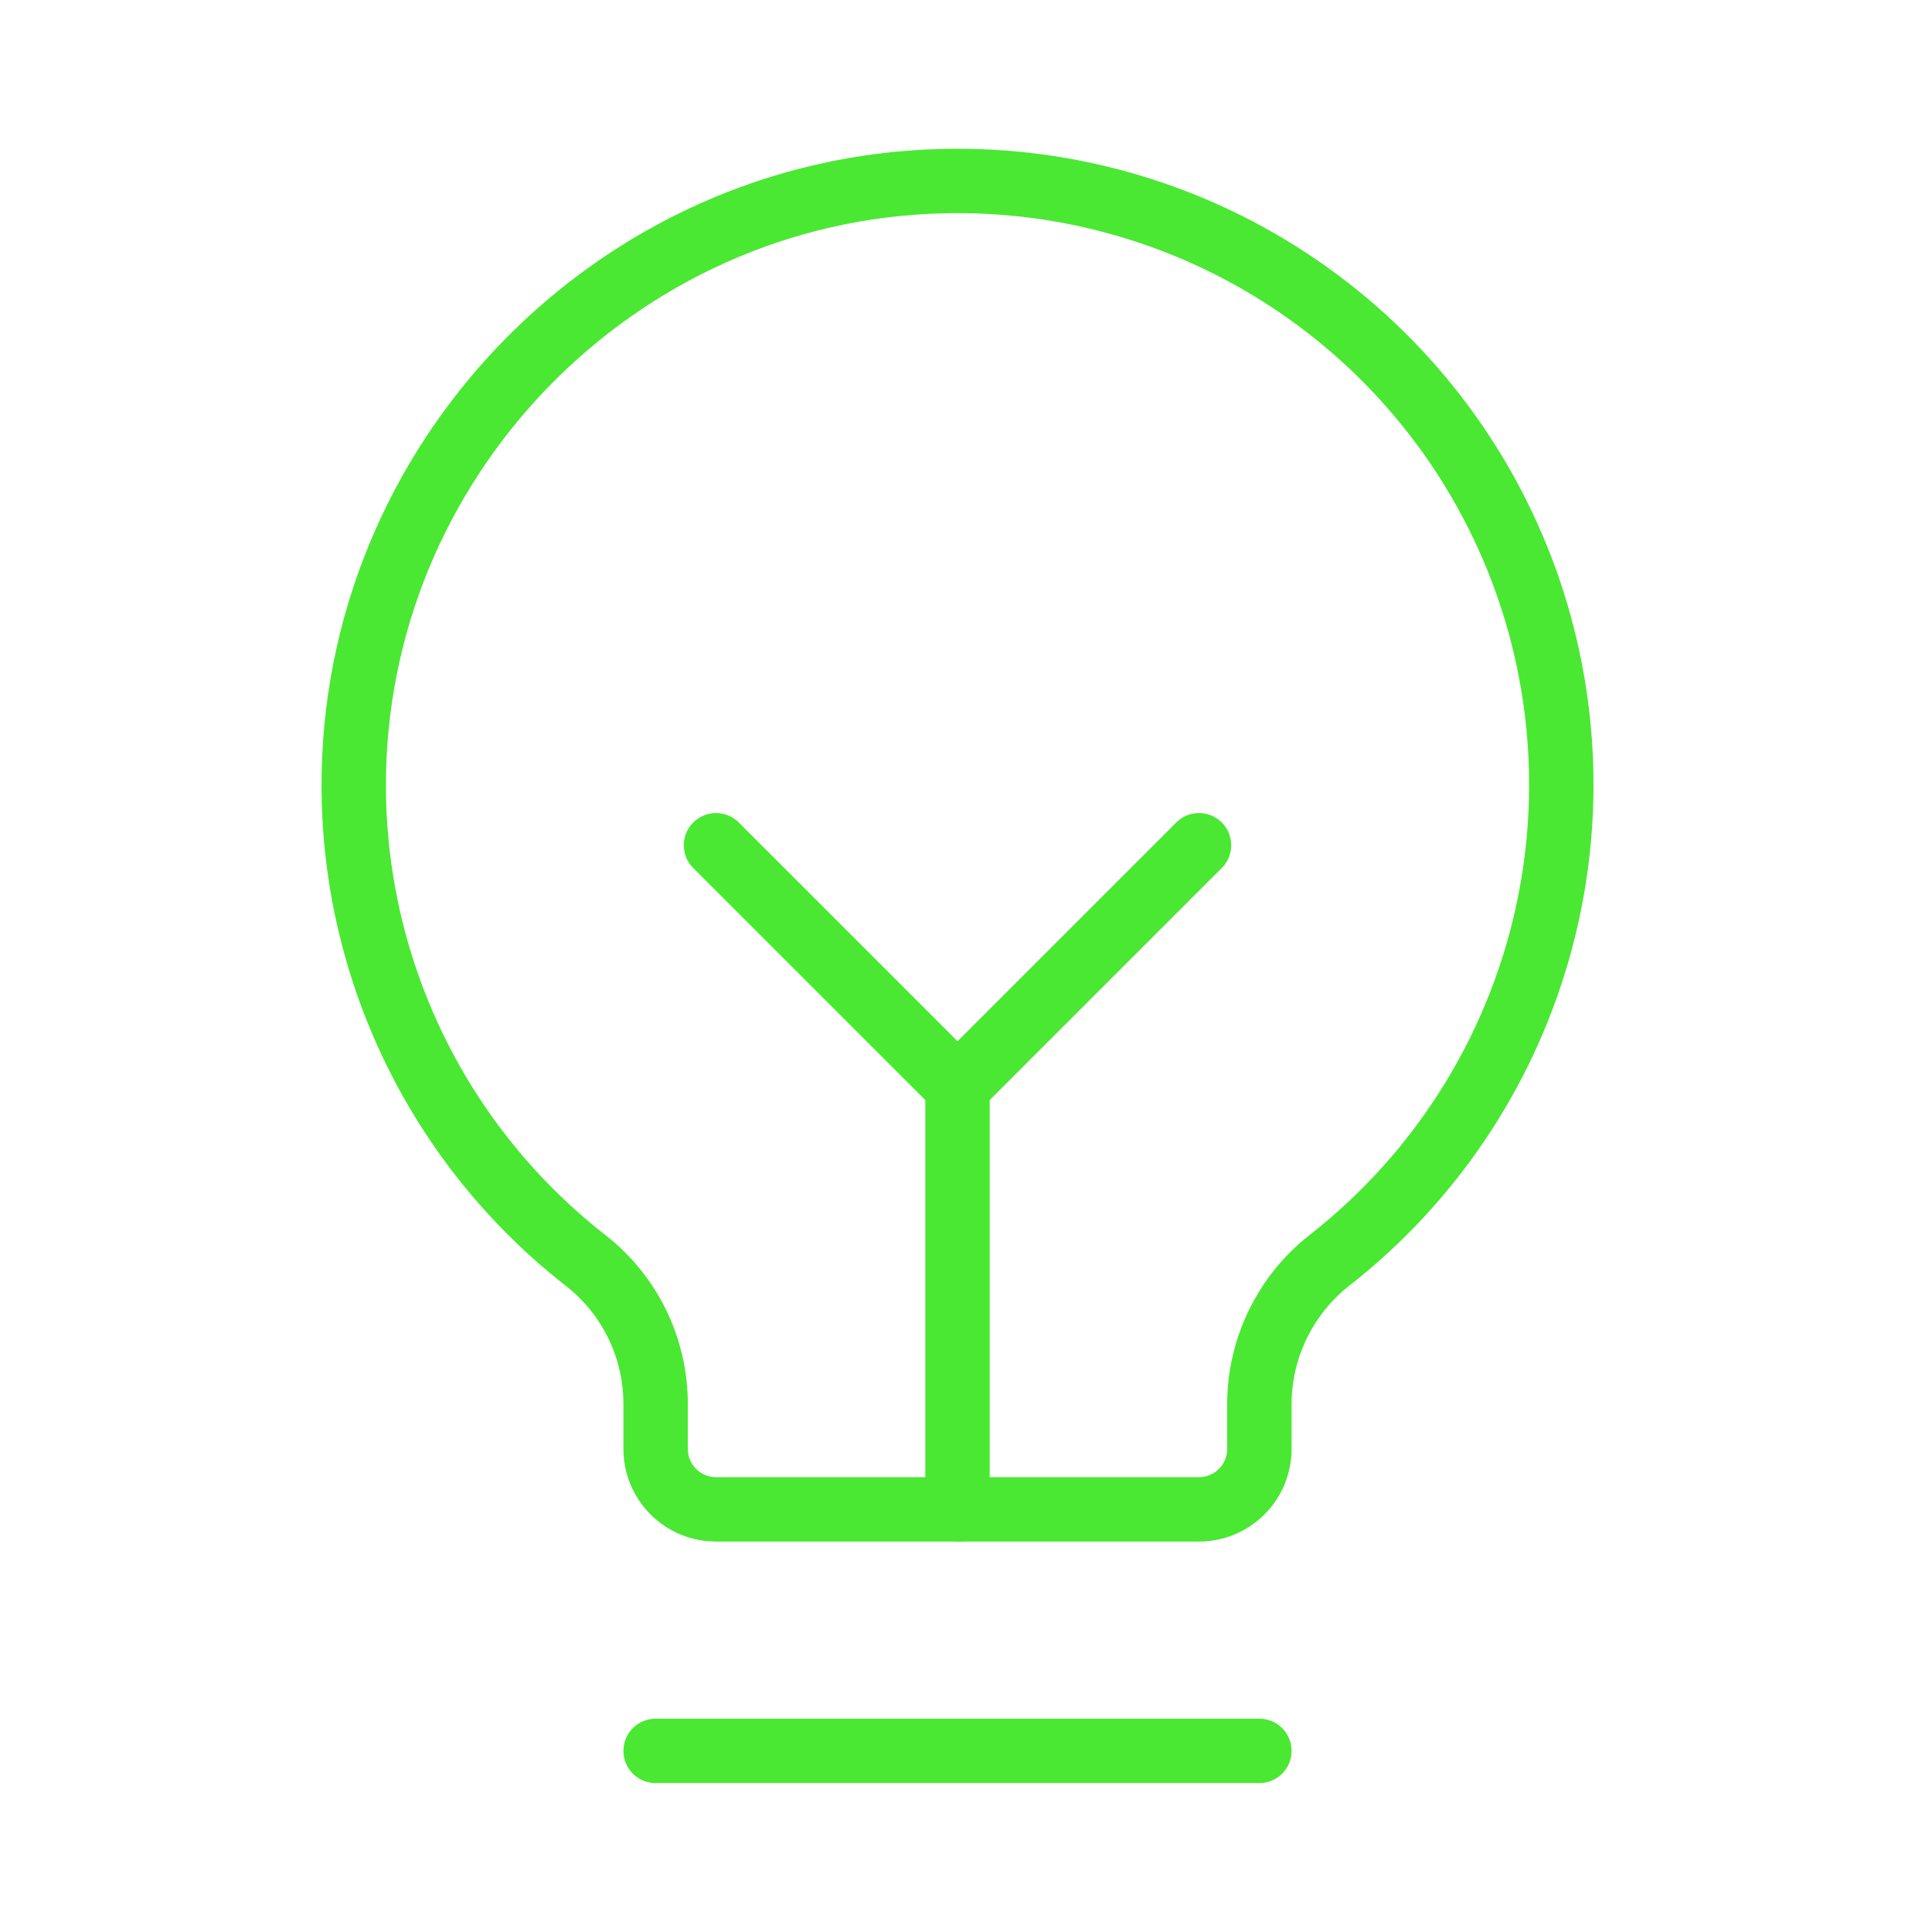 <svg width="60" height="60" viewBox="0 0 60 60" fill="none" xmlns="http://www.w3.org/2000/svg">
<g clip-path="url(#clip0_50_1587)">
<path d="M20.361 54.375H39.111" stroke="#4AE833" stroke-width="2" stroke-linecap="round" stroke-linejoin="round"/>
<path d="M29.736 46.875V33.75" stroke="#4AE833" stroke-width="2" stroke-linecap="round" stroke-linejoin="round"/>
<path d="M22.236 26.25L29.736 33.75L37.236 26.25" stroke="#4AE833" stroke-width="2" stroke-linecap="round" stroke-linejoin="round"/>
<path d="M18.181 39.14C15.953 37.399 14.147 35.175 12.901 32.636C11.655 30.097 11 27.308 10.986 24.48C10.93 14.318 19.124 5.859 29.284 5.625C33.221 5.529 37.089 6.676 40.338 8.903C43.587 11.13 46.052 14.323 47.384 18.029C48.715 21.736 48.846 25.768 47.757 29.553C46.668 33.339 44.415 36.685 41.317 39.117C40.633 39.647 40.08 40.325 39.697 41.101C39.315 41.876 39.115 42.729 39.111 43.593V45C39.111 45.497 38.914 45.974 38.562 46.325C38.21 46.677 37.733 46.875 37.236 46.875H22.236C21.739 46.875 21.262 46.677 20.91 46.325C20.559 45.974 20.361 45.497 20.361 45V43.593C20.36 42.734 20.163 41.887 19.786 41.115C19.408 40.343 18.859 39.668 18.181 39.14Z" stroke="#4AE833" stroke-width="2" stroke-linecap="round" stroke-linejoin="round"/>
</g>
<defs>
<clipPath id="clip0_50_1587">
<rect width="60" height="60" fill="white"/>
</clipPath>
</defs>
</svg>
